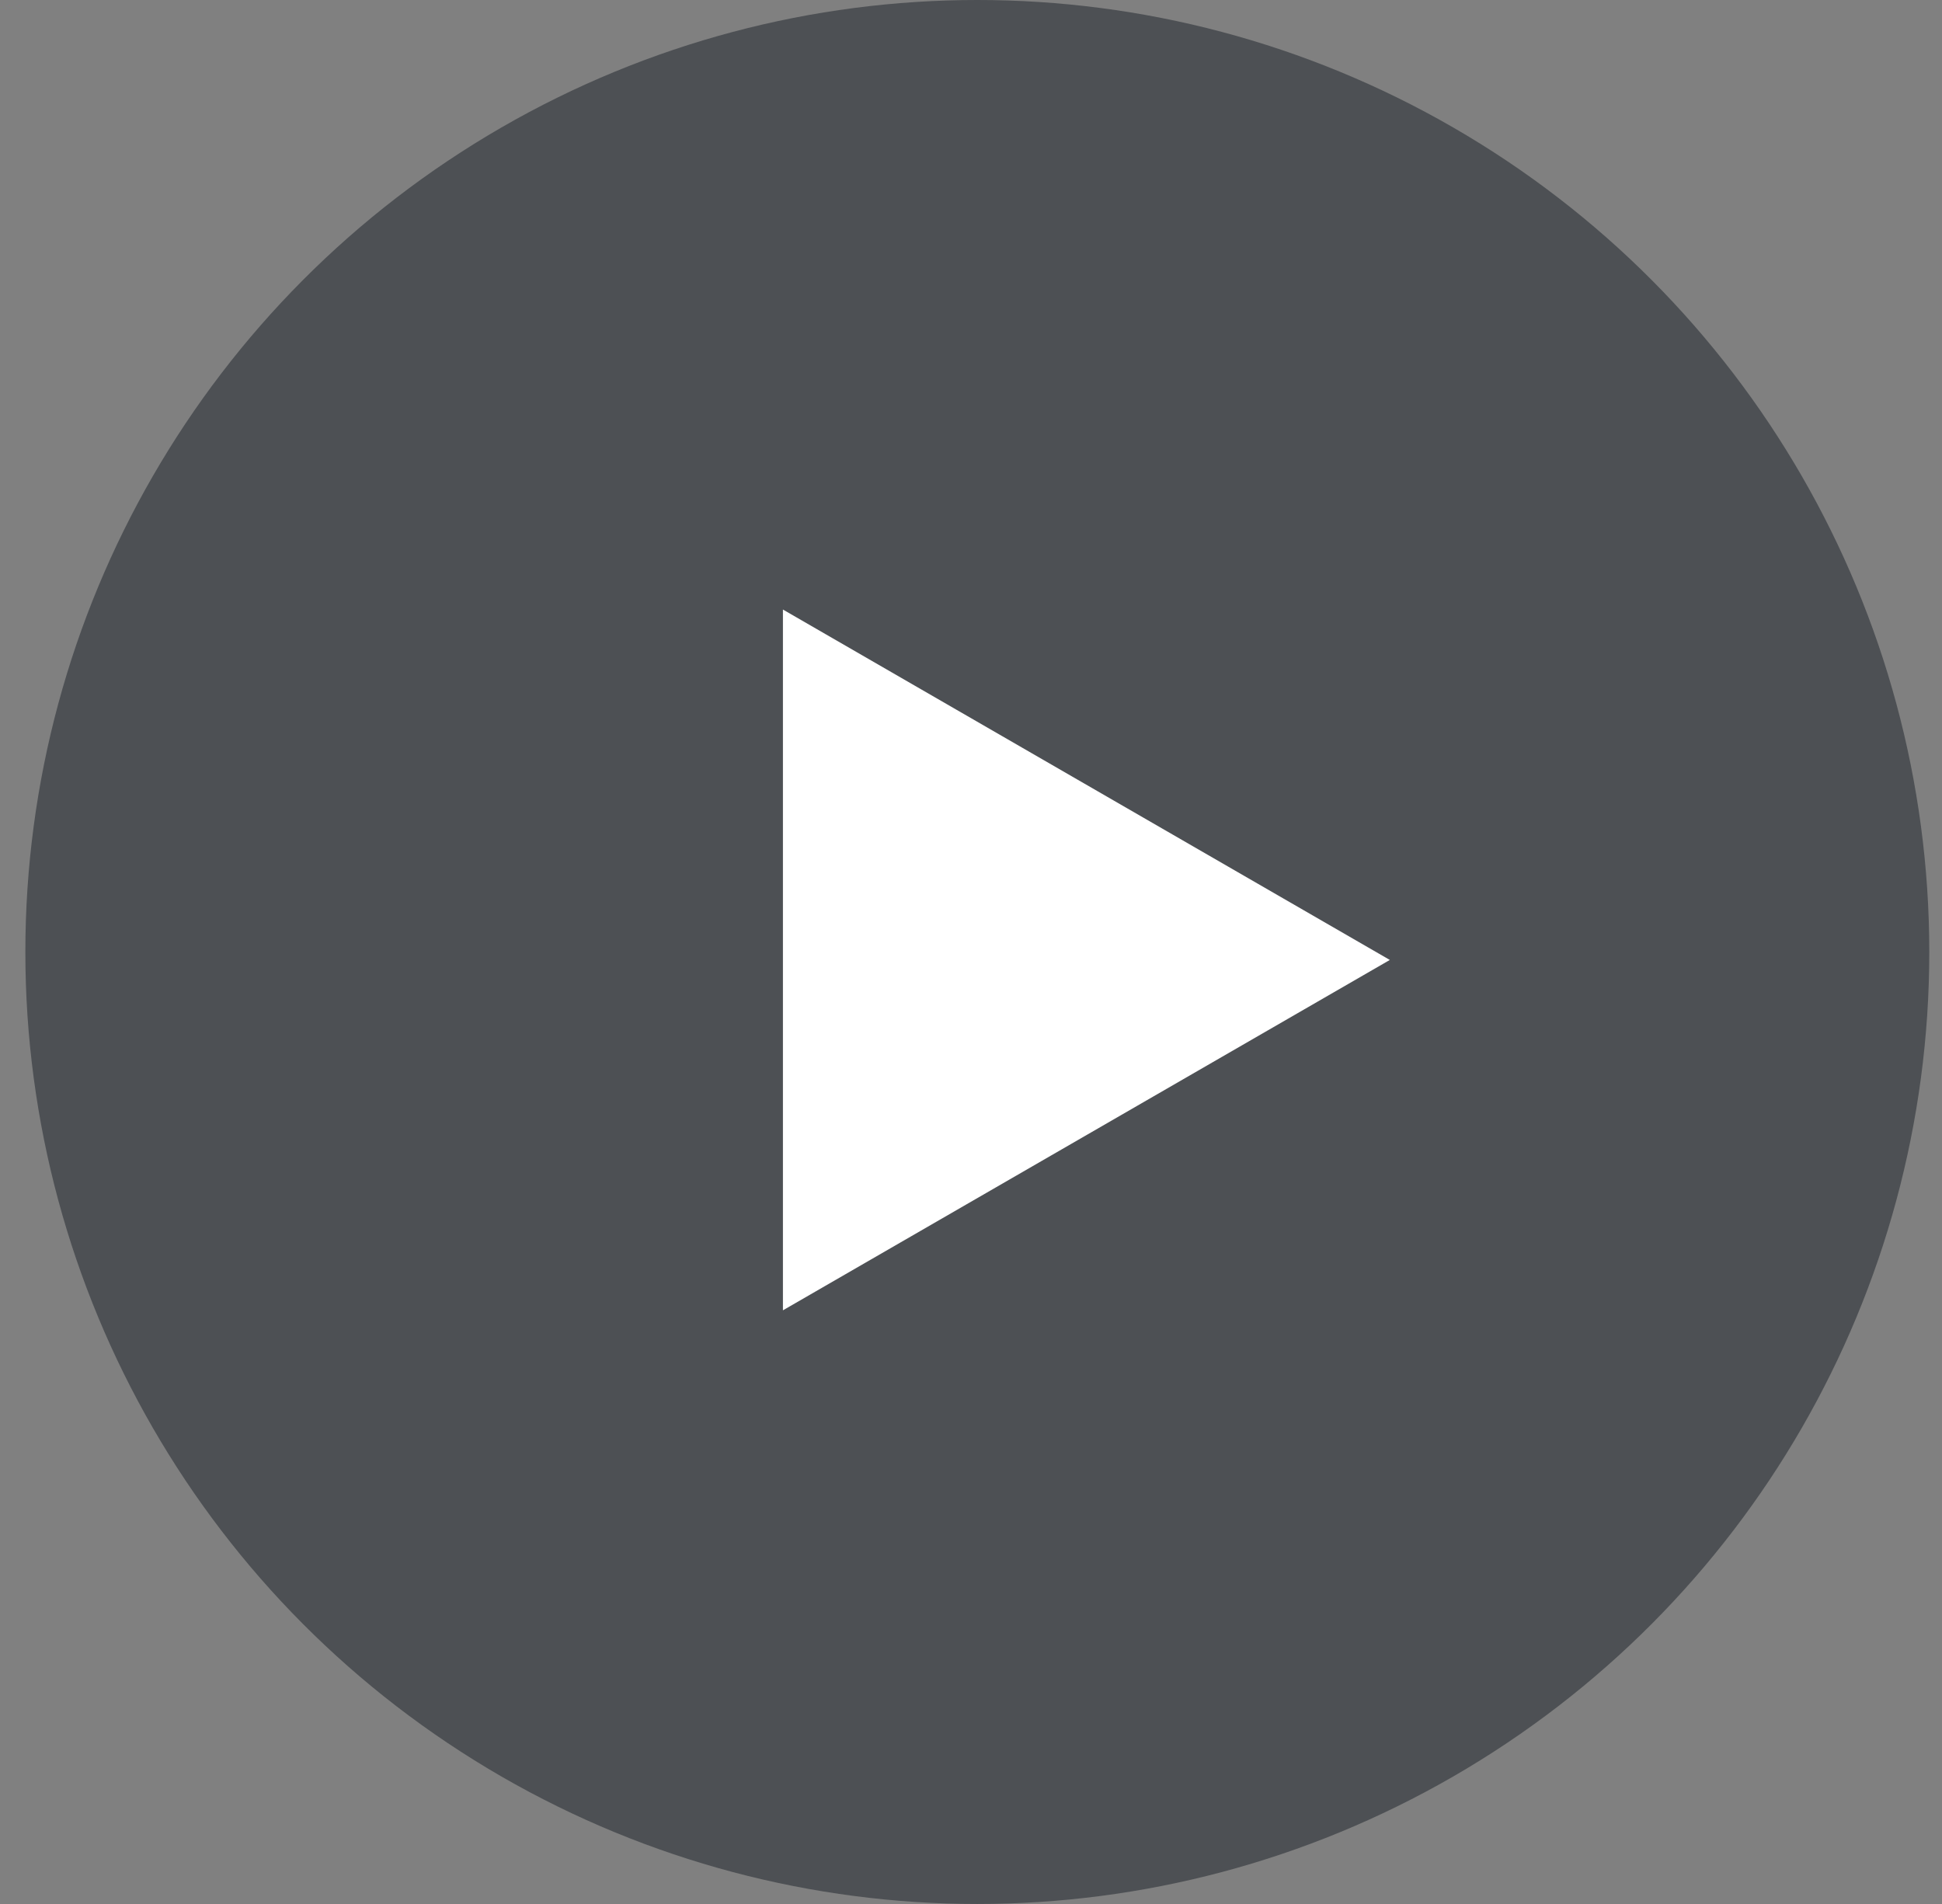<?xml version="1.0" encoding="UTF-8"?> <svg xmlns="http://www.w3.org/2000/svg" width="51" height="50" viewBox="0 0 51 50" fill="none"><rect x="0" y="0" width="51" height="50" fill="#808080" stroke="none"/> <circle cx="25.666" cy="25" r="25" fill="#1A2028" fill-opacity="0.5"></circle> <path d="M36.499 25.209L20.561 34.41L20.561 16.007L36.499 25.209Z" fill="white"></path> </svg> 